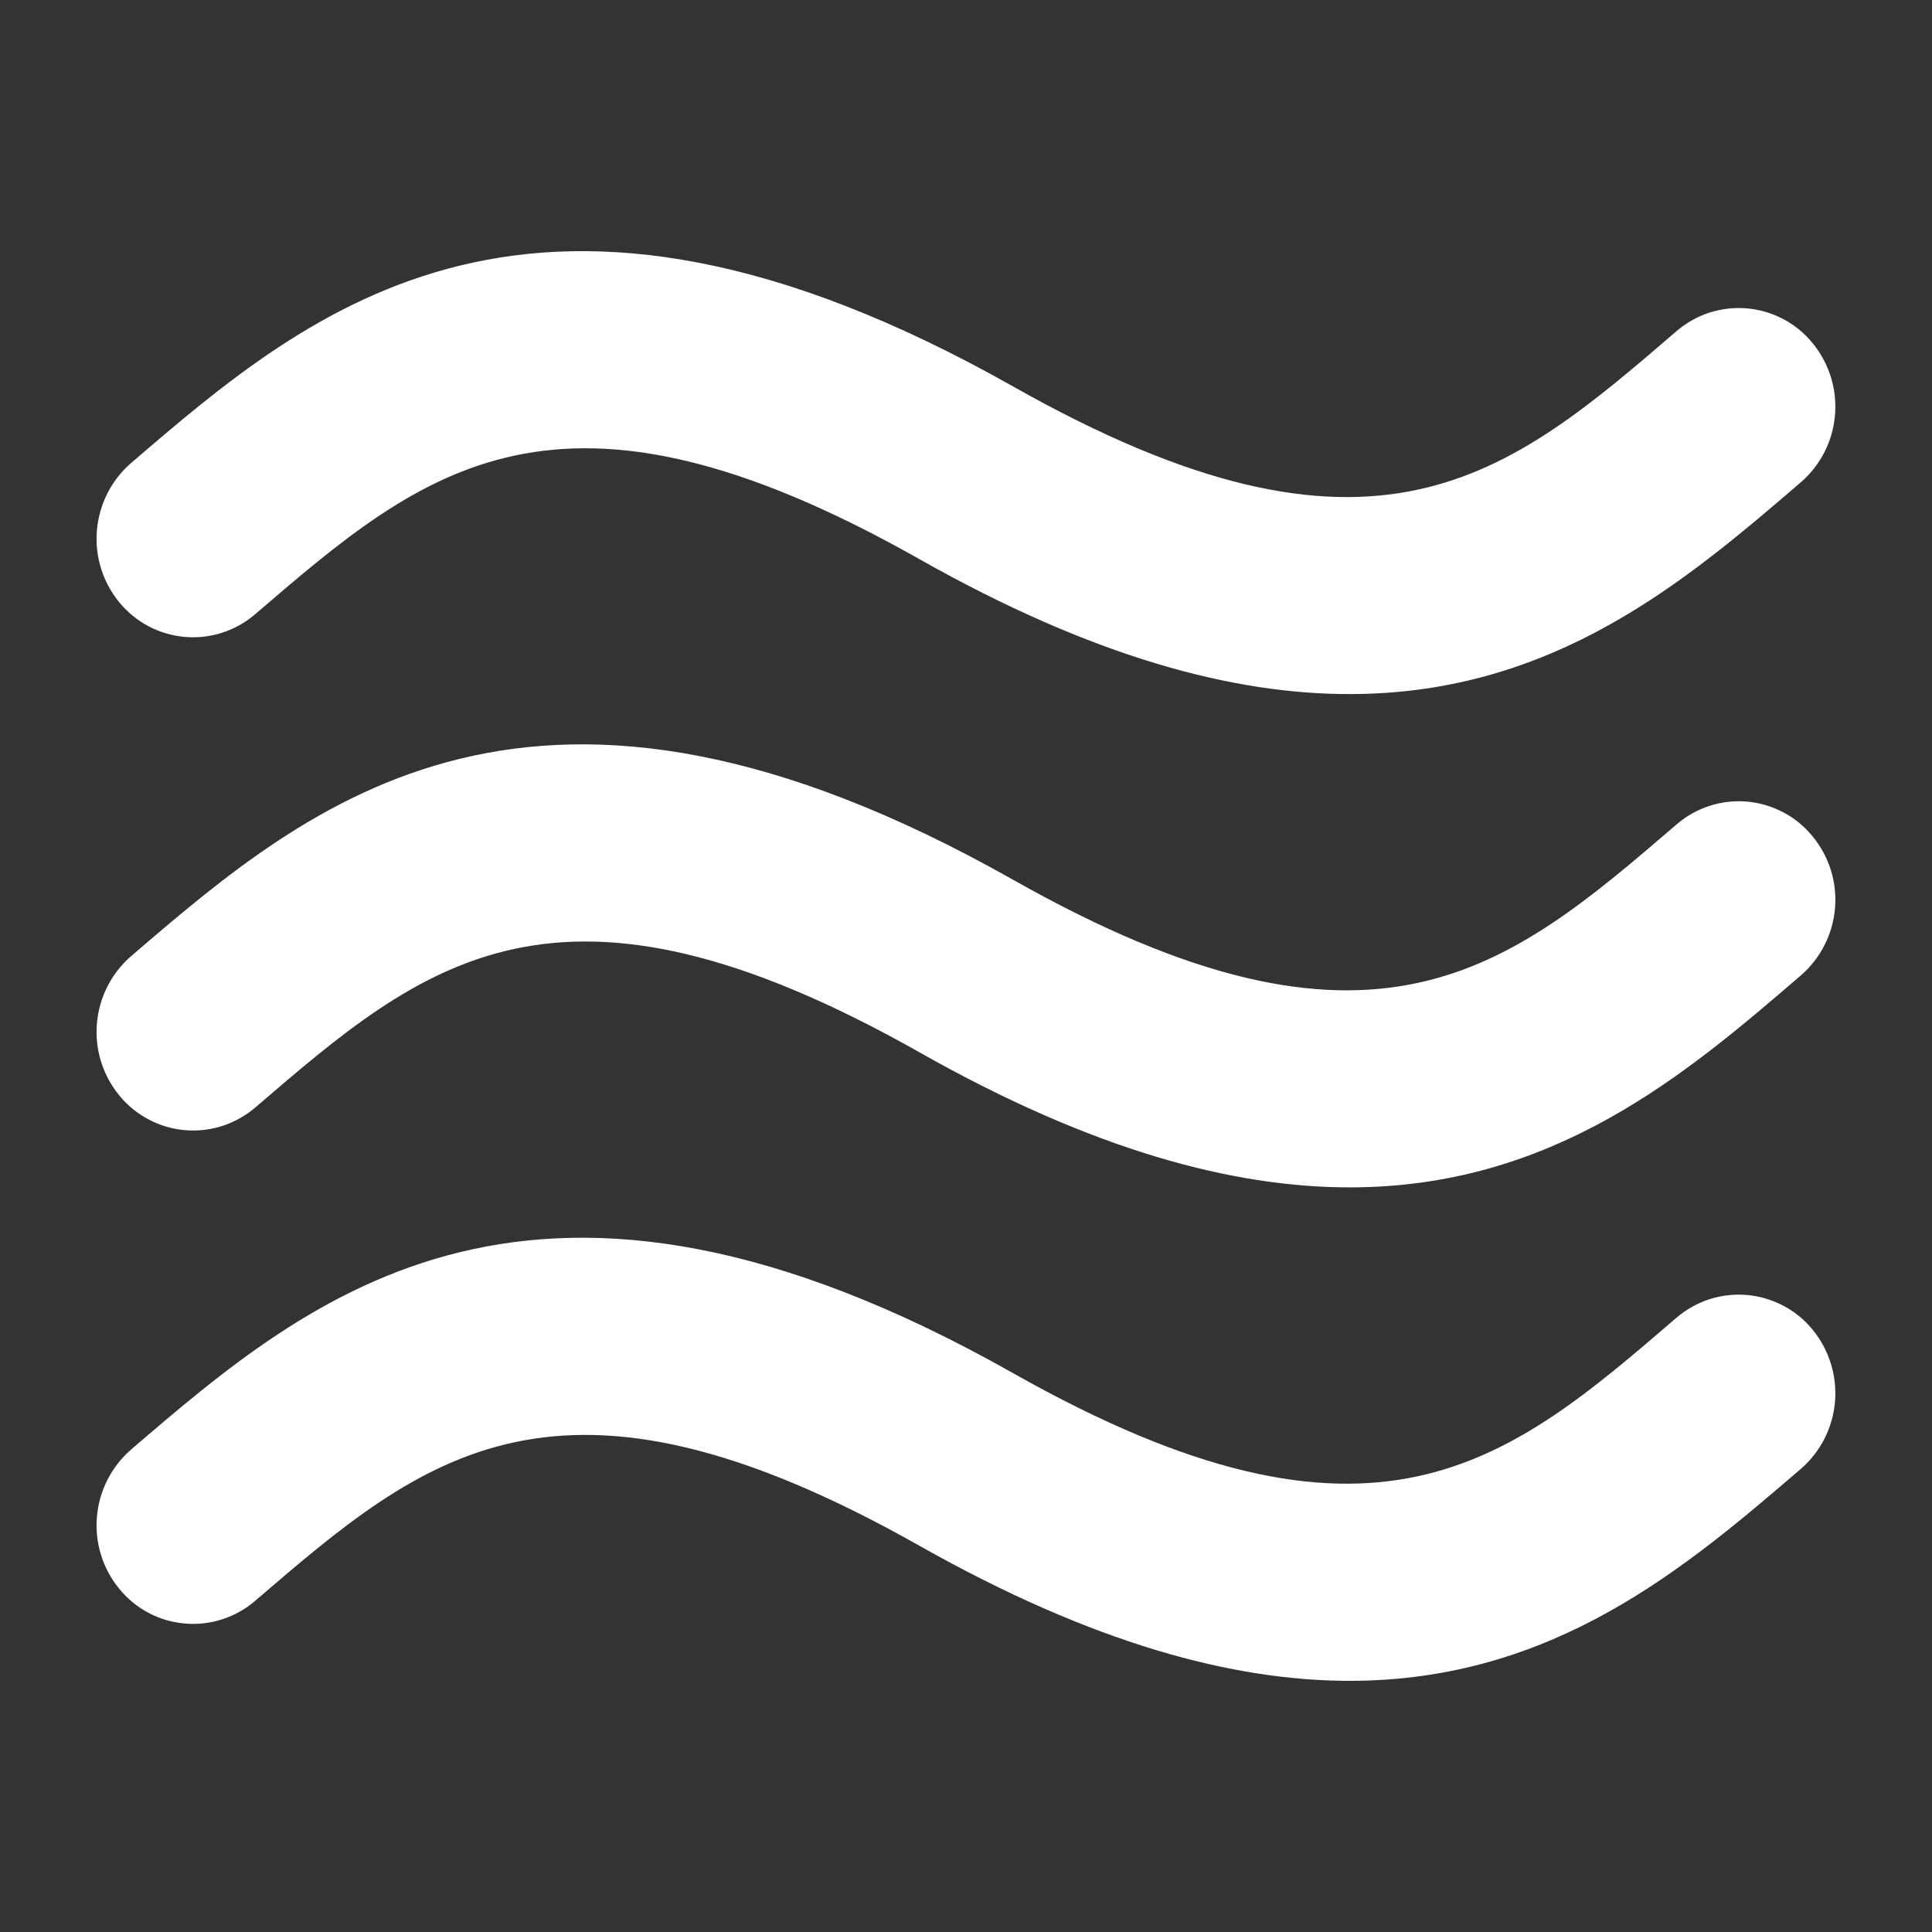 <svg width="24" height="24" viewBox="0 0 24 24" fill="none" xmlns="http://www.w3.org/2000/svg">
<rect x="0" y="0" width="24" height="24" fill="#333333" stroke="none"/>
<path d="M3.172 7.628C5.268 5.828 6.924 4.405 11.418 6.944C13.577 8.164 15.318 8.624 16.767 8.622C19.305 8.622 20.95 7.211 22.372 5.99C22.616 5.778 22.768 5.479 22.795 5.157C22.822 4.834 22.723 4.514 22.518 4.264C22.418 4.141 22.295 4.039 22.155 3.965C22.015 3.891 21.862 3.845 21.704 3.831C21.546 3.817 21.387 3.835 21.236 3.883C21.086 3.932 20.946 4.01 20.826 4.114C18.731 5.916 17.074 7.339 12.58 4.798C6.642 1.446 3.861 3.834 1.626 5.754C1.382 5.966 1.231 6.266 1.204 6.588C1.176 6.91 1.276 7.231 1.481 7.481C1.581 7.603 1.705 7.705 1.844 7.779C1.984 7.853 2.138 7.898 2.295 7.912C2.453 7.926 2.612 7.908 2.762 7.859C2.913 7.81 3.052 7.732 3.172 7.628ZM20.826 10.242C18.731 12.042 17.074 13.467 12.58 10.926C6.642 7.572 3.861 9.961 1.626 11.88C1.382 12.092 1.231 12.392 1.204 12.714C1.176 13.036 1.276 13.357 1.481 13.607C1.581 13.73 1.704 13.831 1.844 13.905C1.984 13.98 2.137 14.025 2.295 14.039C2.452 14.053 2.611 14.035 2.762 13.987C2.912 13.938 3.052 13.86 3.172 13.757C5.268 11.956 6.924 10.532 11.418 13.07C13.577 14.292 15.318 14.75 16.767 14.75C19.305 14.75 20.95 13.339 22.372 12.116C22.616 11.904 22.768 11.605 22.795 11.283C22.823 10.961 22.723 10.641 22.518 10.391C22.418 10.268 22.295 10.166 22.155 10.092C22.015 10.018 21.861 9.972 21.704 9.958C21.546 9.944 21.387 9.962 21.236 10.011C21.085 10.06 20.946 10.138 20.826 10.242ZM20.826 16.369C18.731 18.172 17.074 19.595 12.58 17.055C6.642 13.701 3.861 16.09 1.626 18.009C1.382 18.222 1.231 18.521 1.204 18.843C1.176 19.166 1.276 19.486 1.481 19.736C1.581 19.859 1.704 19.961 1.844 20.035C1.984 20.109 2.137 20.154 2.295 20.168C2.453 20.182 2.612 20.164 2.762 20.115C2.913 20.066 3.052 19.988 3.172 19.884C5.268 18.084 6.924 16.662 11.418 19.2C13.577 20.419 15.318 20.88 16.767 20.88C19.305 20.88 20.95 19.466 22.372 18.246C22.616 18.034 22.768 17.735 22.795 17.412C22.822 17.09 22.723 16.77 22.518 16.519C22.418 16.396 22.295 16.295 22.155 16.221C22.015 16.147 21.861 16.101 21.704 16.087C21.546 16.073 21.387 16.091 21.236 16.139C21.086 16.188 20.946 16.266 20.826 16.369Z" fill="white"/>
</svg>

